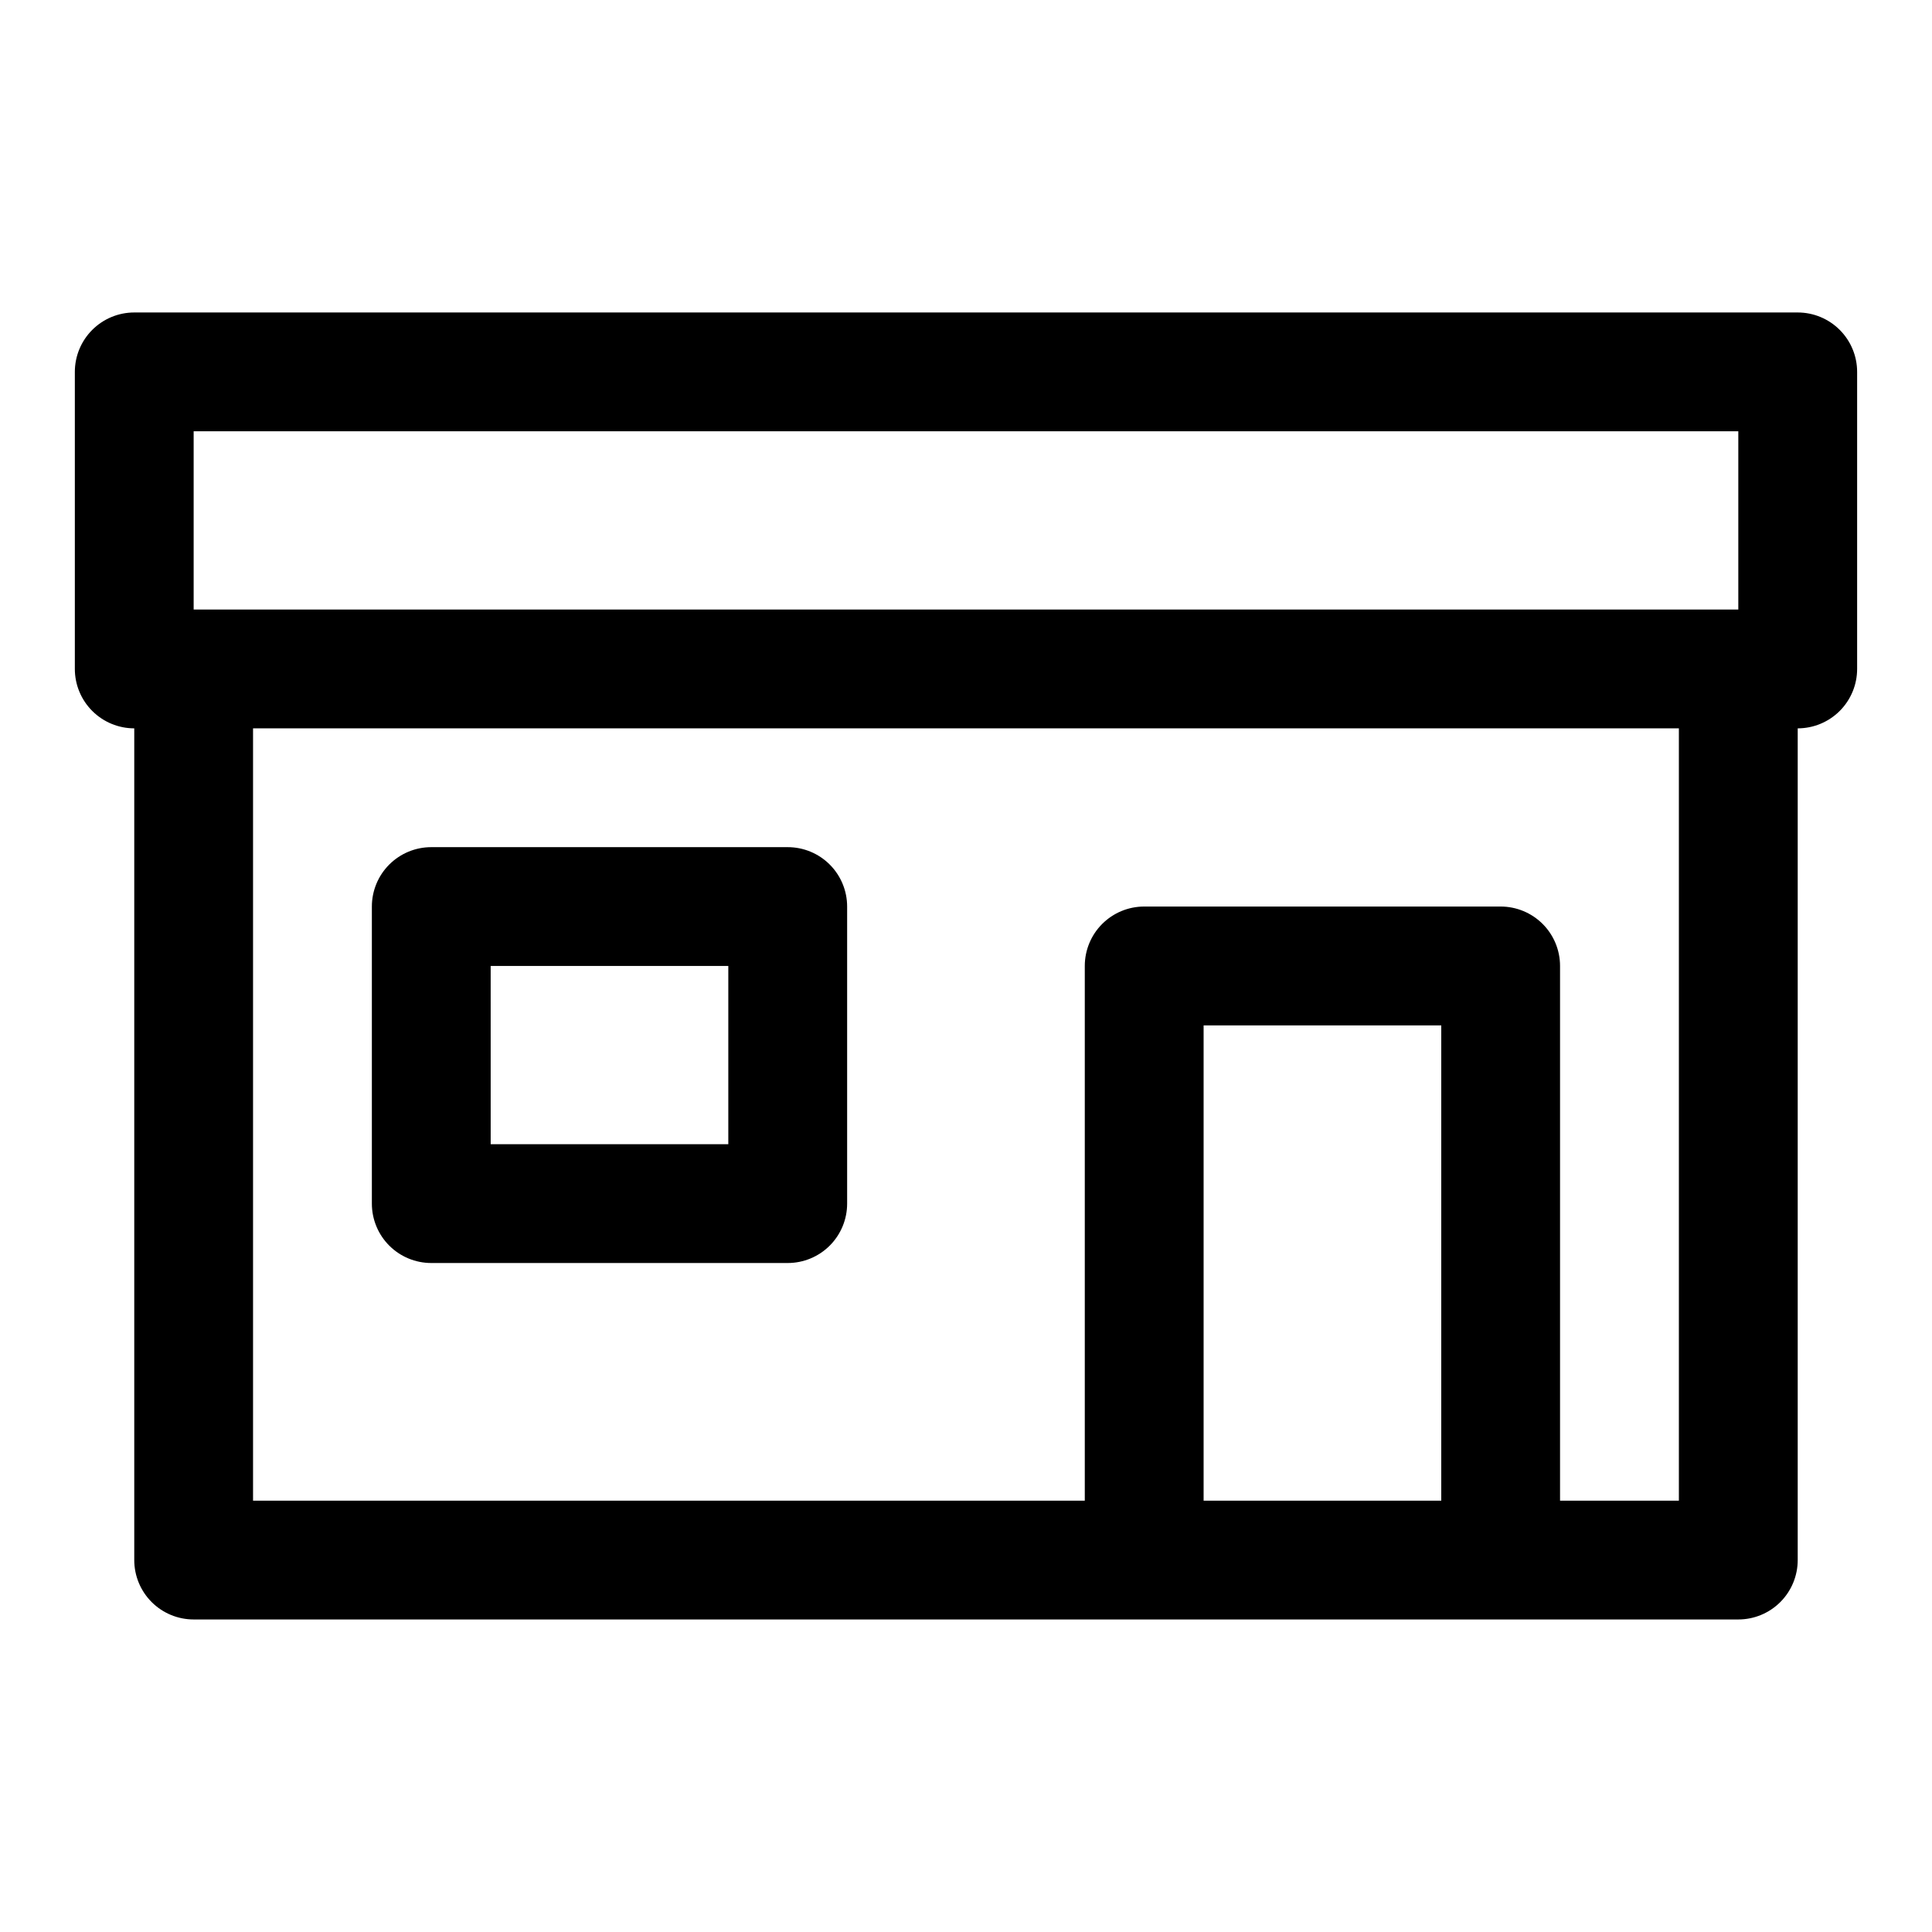 <?xml version="1.0" encoding="UTF-8"?>
<!-- Uploaded to: ICON Repo, www.svgrepo.com, Generator: ICON Repo Mixer Tools -->
<svg fill="#000000" width="800px" height="800px" version="1.1" viewBox="144 144 512 512" xmlns="http://www.w3.org/2000/svg">
 <path d="m620.41 226.81h-440.83c-4.176 0-8.18 1.66-11.133 4.613s-4.613 6.957-4.613 11.133v78.719c0 4.176 1.66 8.18 4.613 11.133s6.957 4.613 11.133 4.613v220.41c0 4.176 1.66 8.18 4.609 11.133 2.953 2.953 6.957 4.613 11.133 4.613h409.35c4.176 0 8.18-1.66 11.133-4.613 2.953-2.953 4.609-6.957 4.609-11.133v-220.41c4.176 0 8.18-1.66 11.133-4.613s4.613-6.957 4.613-11.133v-78.719c0-4.176-1.66-8.18-4.613-11.133s-6.957-4.613-11.133-4.613zm-425.09 31.488h409.35v47.23l-409.35 0.004zm267.65 283.39v-125.95h62.977v125.95zm125.95 0h-31.492v-141.7c0-4.176-1.656-8.18-4.609-11.133-2.953-2.953-6.957-4.613-11.133-4.613h-94.465c-4.176 0-8.18 1.66-11.133 4.613-2.953 2.953-4.609 6.957-4.609 11.133v141.7h-220.42v-204.67h377.86zm-330.63-62.977h94.465c4.176 0 8.18-1.66 11.133-4.609 2.953-2.953 4.613-6.961 4.613-11.133v-78.723c0-4.176-1.66-8.18-4.613-11.133-2.953-2.953-6.957-4.609-11.133-4.609h-94.465c-4.176 0-8.18 1.656-11.133 4.609s-4.609 6.957-4.609 11.133v78.723c0 4.172 1.656 8.18 4.609 11.133 2.953 2.949 6.957 4.609 11.133 4.609zm15.742-78.719h62.977v47.23h-62.973z"/>
</svg>